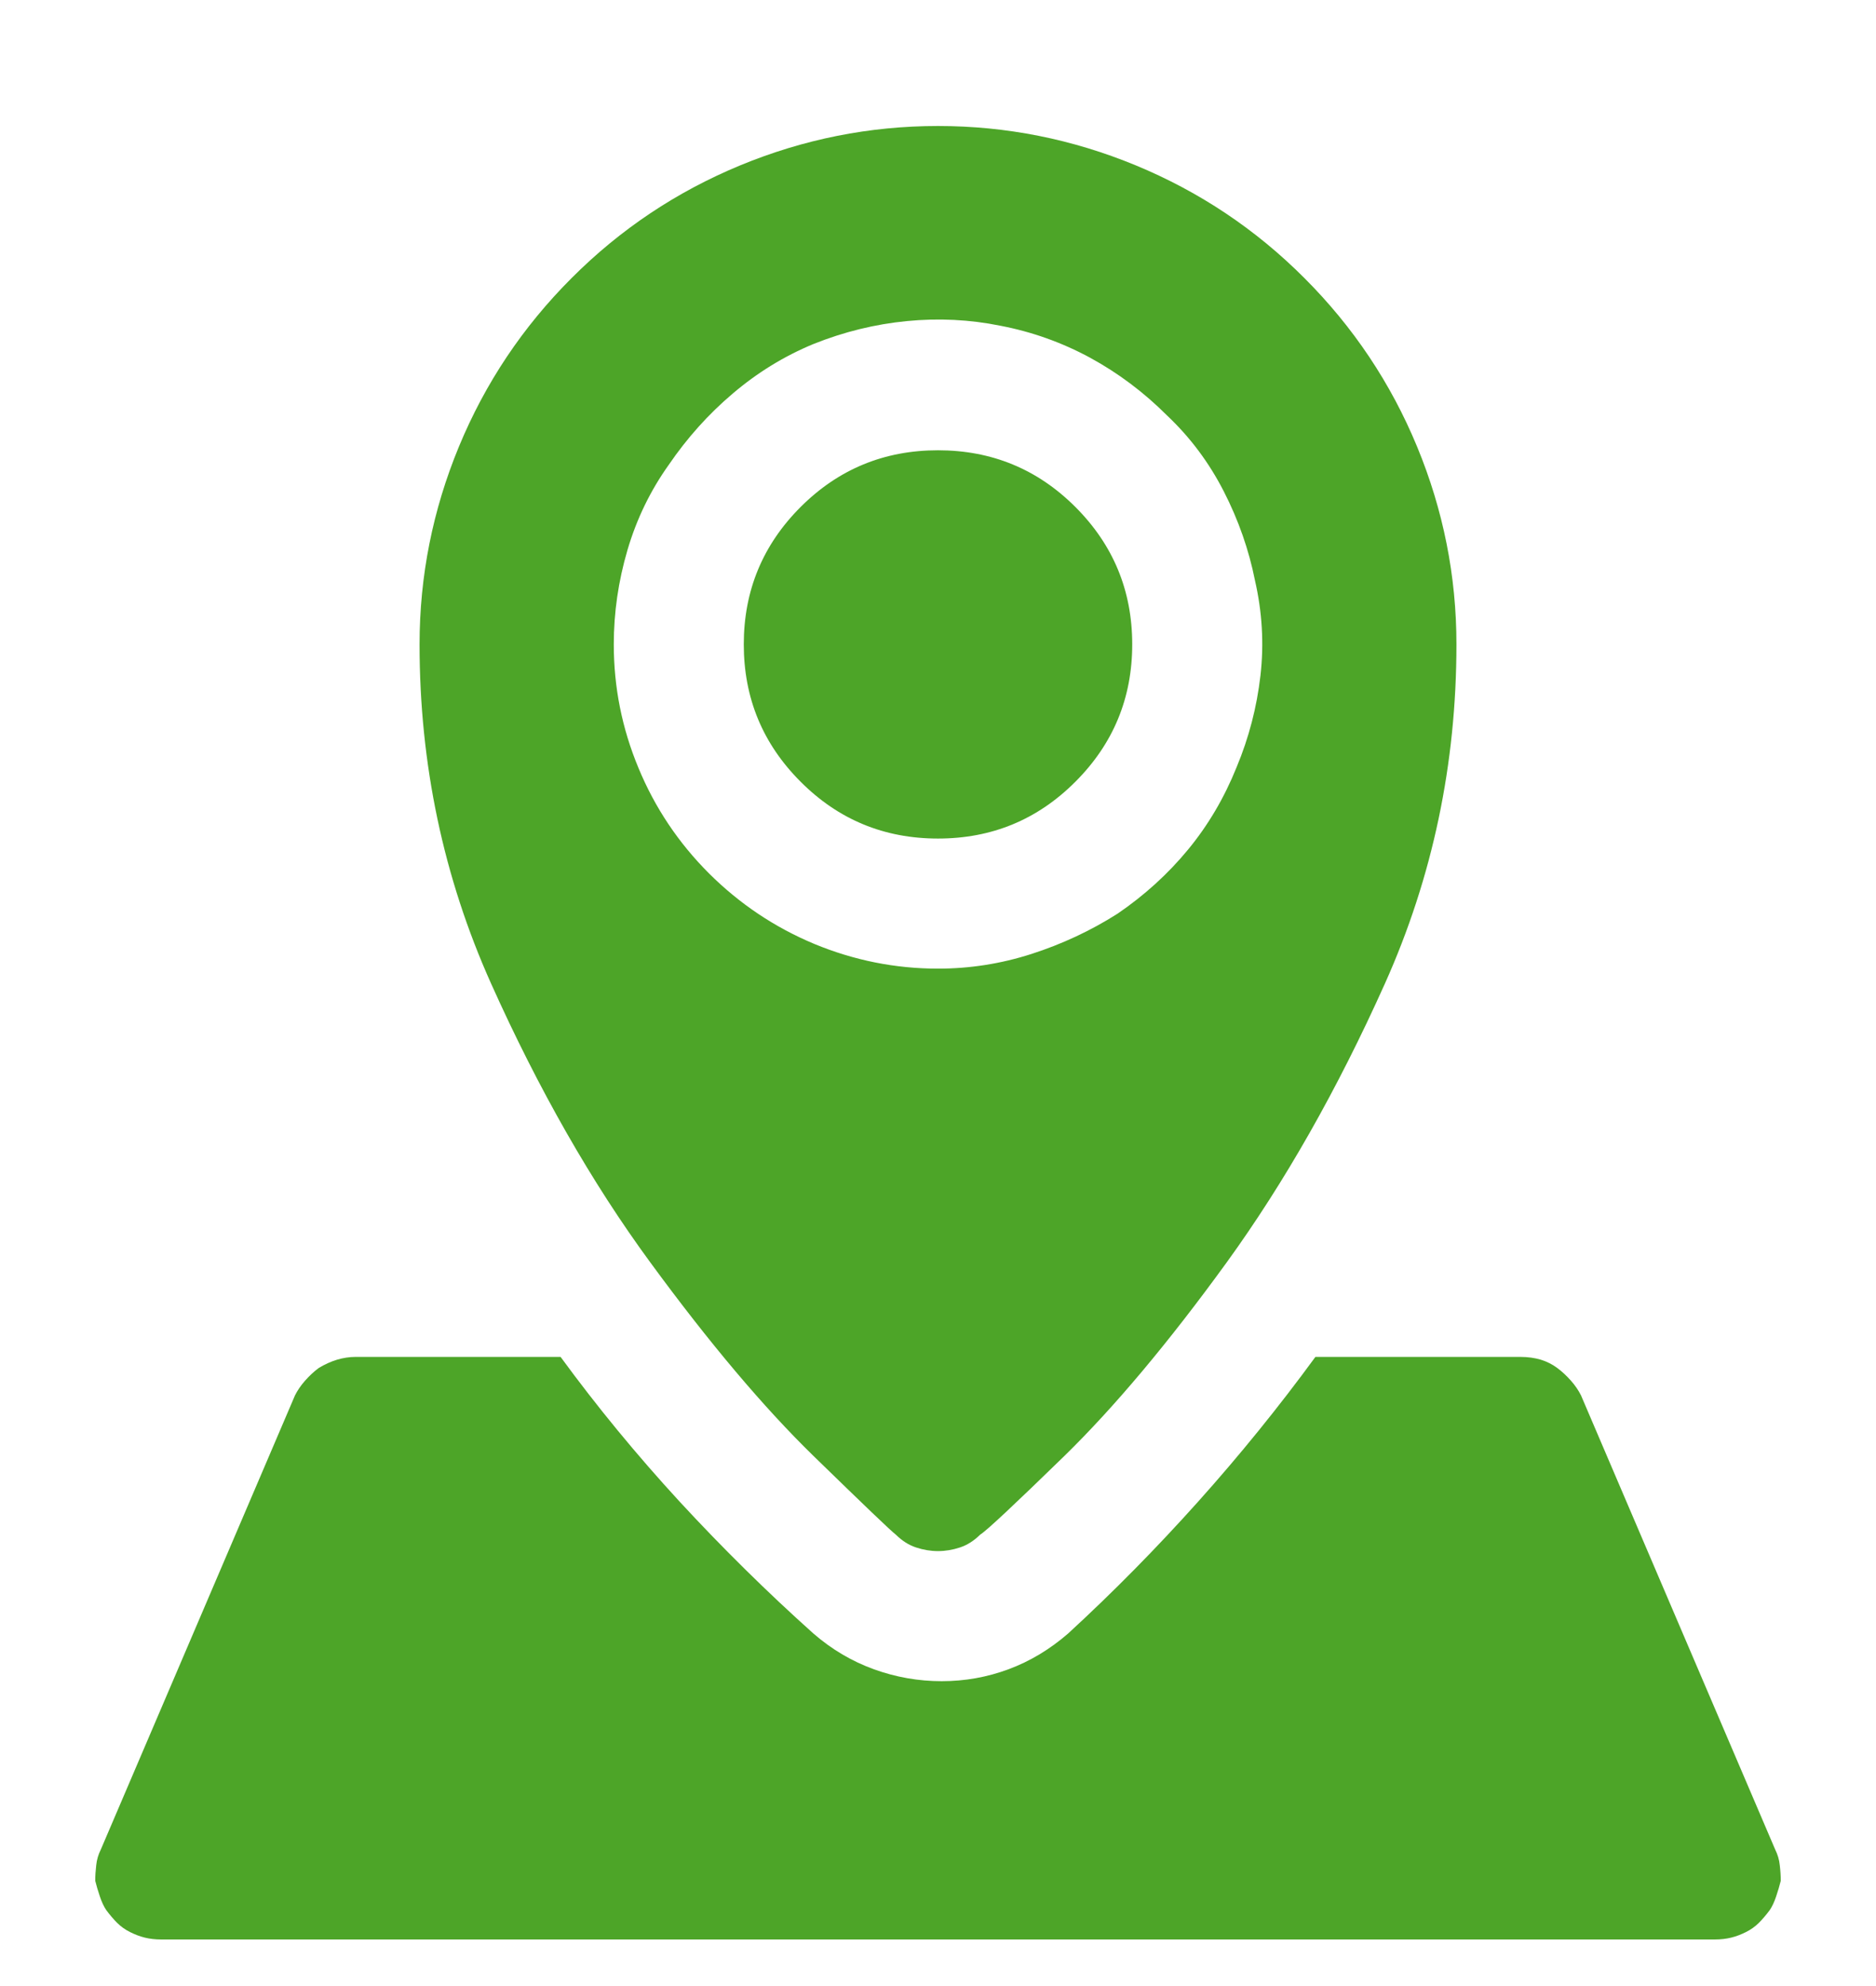 <svg width="17" height="18" viewBox="0 0 17 18" fill="none" xmlns="http://www.w3.org/2000/svg">
<g clip-path="url(#clip0_48_17)">
<path d="M8.5 7.6C8.987 7.6 9.402 7.429 9.745 7.085C10.088 6.742 10.26 6.327 10.26 5.84C10.26 5.353 10.088 4.938 9.745 4.595C9.402 4.252 8.987 4.081 8.5 4.081C8.013 4.081 7.598 4.252 7.255 4.595C6.912 4.938 6.74 5.353 6.74 5.84C6.74 6.327 6.912 6.742 7.255 7.085C7.598 7.429 8.013 7.6 8.5 7.6ZM8.118 13.909C8.174 13.964 8.234 14.003 8.301 14.025C8.367 14.047 8.434 14.058 8.5 14.058C8.566 14.058 8.633 14.047 8.699 14.025C8.766 14.003 8.826 13.964 8.882 13.909C8.937 13.876 9.192 13.637 9.646 13.195C10.099 12.752 10.589 12.168 11.115 11.443C11.64 10.718 12.119 9.875 12.551 8.912C12.982 7.949 13.198 6.925 13.198 5.84C13.198 5.221 13.079 4.623 12.841 4.047C12.603 3.472 12.263 2.963 11.82 2.52C11.378 2.077 10.868 1.737 10.293 1.499C9.717 1.261 9.12 1.142 8.5 1.142C7.88 1.142 7.283 1.261 6.707 1.499C6.132 1.737 5.622 2.077 5.18 2.52C4.737 2.963 4.397 3.472 4.159 4.047C3.921 4.623 3.802 5.221 3.802 5.84C3.802 6.925 4.018 7.949 4.449 8.912C4.881 9.875 5.362 10.718 5.894 11.443C6.425 12.168 6.917 12.752 7.371 13.195C7.825 13.637 8.074 13.876 8.118 13.909ZM5.562 5.84C5.562 5.553 5.603 5.268 5.686 4.985C5.769 4.703 5.894 4.446 6.06 4.213C6.226 3.97 6.419 3.754 6.641 3.566C6.862 3.378 7.105 3.228 7.371 3.118C7.648 3.007 7.93 2.938 8.218 2.91C8.506 2.882 8.788 2.896 9.064 2.952C9.352 3.007 9.623 3.104 9.878 3.242C10.133 3.381 10.365 3.555 10.575 3.765C10.786 3.964 10.957 4.194 11.09 4.454C11.223 4.714 11.317 4.983 11.372 5.259C11.438 5.547 11.455 5.835 11.422 6.123C11.389 6.41 11.317 6.687 11.206 6.953C11.095 7.229 10.949 7.478 10.766 7.7C10.584 7.921 10.37 8.115 10.127 8.281C9.883 8.436 9.623 8.557 9.347 8.646C9.07 8.735 8.788 8.779 8.5 8.779C8.113 8.779 7.739 8.704 7.379 8.555C7.02 8.405 6.702 8.192 6.425 7.916C6.148 7.639 5.935 7.321 5.786 6.961C5.636 6.601 5.562 6.228 5.562 5.84ZM16.087 16.764L14.327 12.647C14.305 12.603 14.275 12.558 14.236 12.514C14.197 12.47 14.156 12.431 14.111 12.398C14.067 12.365 14.017 12.34 13.962 12.323C13.907 12.307 13.846 12.298 13.779 12.298H11.92C11.588 12.752 11.234 13.189 10.857 13.61C10.481 14.03 10.088 14.429 9.679 14.805C9.513 14.949 9.333 15.057 9.139 15.129C8.945 15.201 8.743 15.237 8.533 15.237C8.323 15.237 8.118 15.201 7.919 15.129C7.72 15.057 7.537 14.949 7.371 14.805C6.951 14.429 6.547 14.03 6.159 13.61C5.772 13.189 5.412 12.752 5.08 12.298H3.221C3.165 12.298 3.11 12.307 3.055 12.323C2.999 12.34 2.944 12.365 2.889 12.398C2.844 12.431 2.803 12.47 2.764 12.514C2.725 12.558 2.695 12.603 2.673 12.647L0.913 16.764C0.891 16.808 0.877 16.855 0.872 16.905C0.866 16.955 0.863 17.002 0.863 17.046C0.874 17.091 0.888 17.138 0.905 17.188C0.921 17.237 0.941 17.279 0.963 17.312C0.996 17.356 1.029 17.395 1.062 17.428C1.096 17.461 1.134 17.489 1.179 17.511C1.223 17.533 1.267 17.55 1.312 17.561C1.356 17.572 1.406 17.578 1.461 17.578H15.539C15.594 17.578 15.644 17.572 15.688 17.561C15.733 17.55 15.777 17.533 15.821 17.511C15.866 17.489 15.904 17.461 15.938 17.428C15.971 17.395 16.004 17.356 16.037 17.312C16.059 17.279 16.079 17.237 16.095 17.188C16.112 17.138 16.126 17.091 16.137 17.046C16.137 17.002 16.134 16.955 16.128 16.905C16.123 16.855 16.109 16.808 16.087 16.764Z" fill="#4DA528"/>
</g>
<defs>
<clipPath id="clip0_48_17">
<rect width="17" height="17" fill="white" transform="matrix(1 0 0 -1 0 17.86)"/>
</clipPath>
</defs>
</svg>
